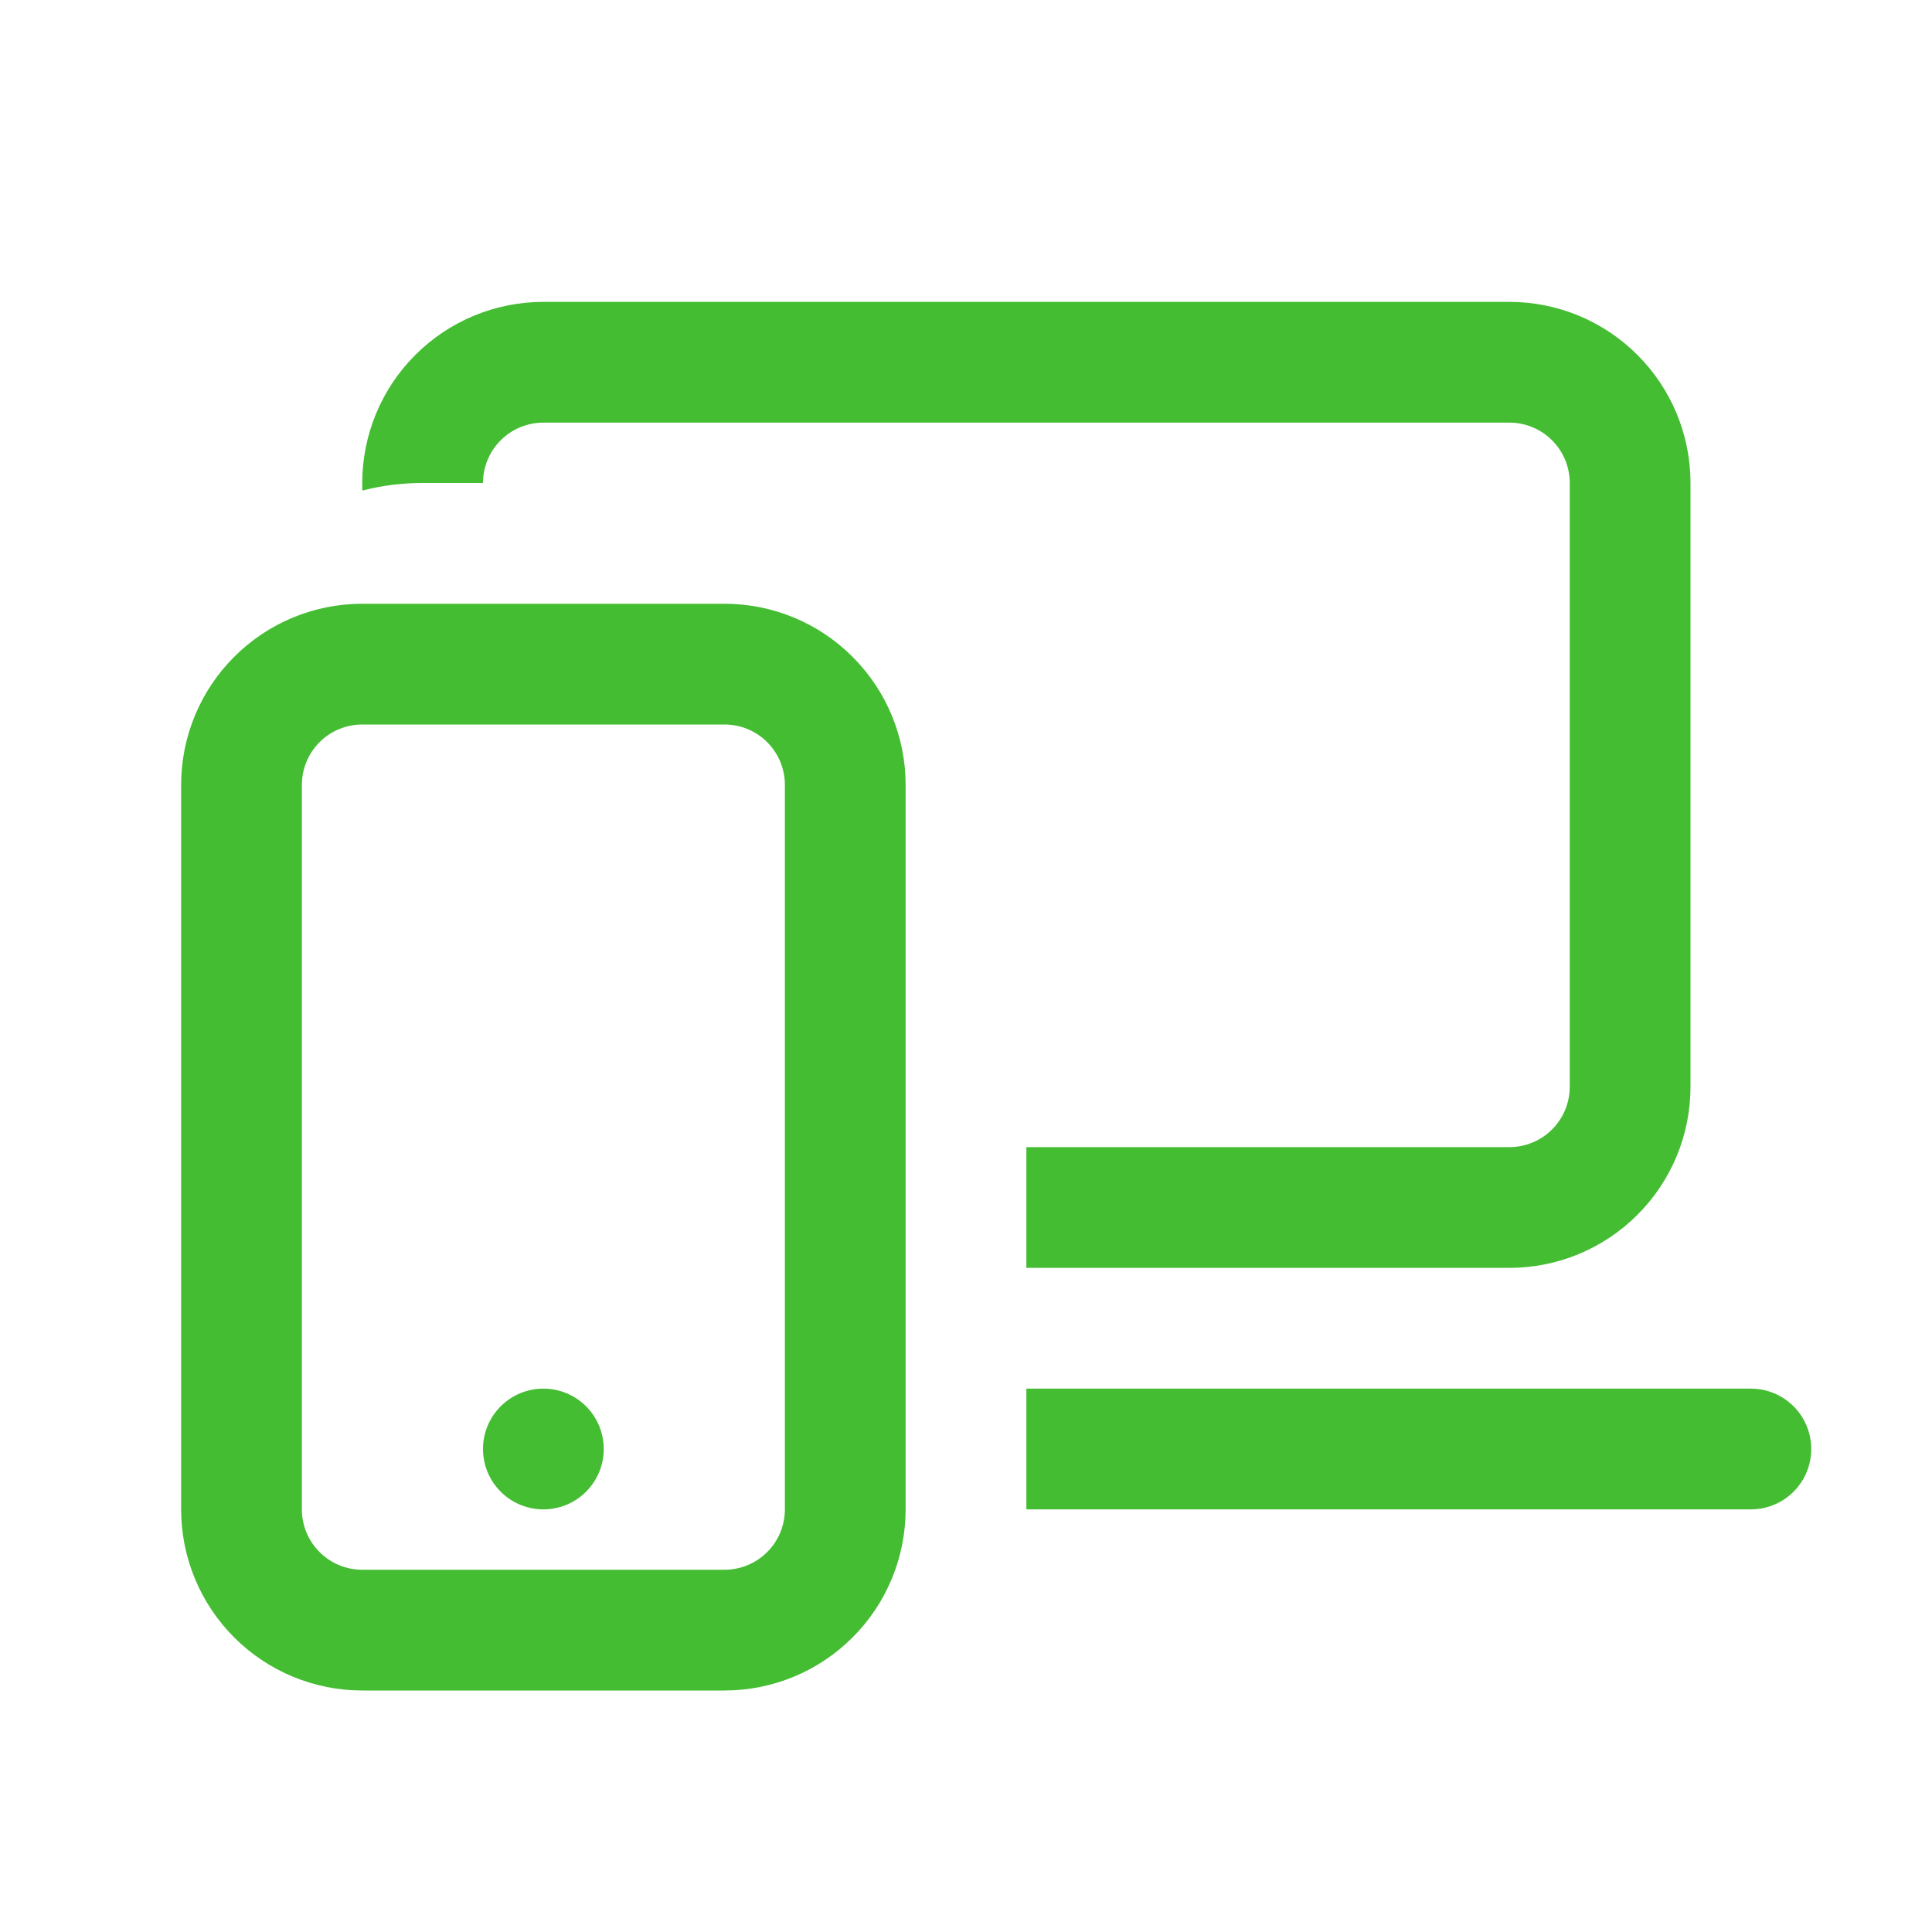 <svg width="32" height="32" viewBox="0 0 32 32" fill="none" xmlns="http://www.w3.org/2000/svg">
<path d="M6 8C6 7.204 6.316 6.441 6.879 5.879C7.441 5.316 8.204 5 9 5H25C25.796 5 26.559 5.316 27.121 5.879C27.684 6.441 28 7.204 28 8V18C28 18.796 27.684 19.559 27.121 20.121C26.559 20.684 25.796 21 25 21H17V19H25C25.265 19 25.52 18.895 25.707 18.707C25.895 18.52 26 18.265 26 18V8C26 7.735 25.895 7.48 25.707 7.293C25.52 7.105 25.265 7 25 7H9C8.735 7 8.48 7.105 8.293 7.293C8.105 7.48 8 7.735 8 8H7C6.653 8 6.32 8.042 6 8.126V8ZM29 25H17V23H29C29.265 23 29.52 23.105 29.707 23.293C29.895 23.48 30 23.735 30 24C30 24.265 29.895 24.52 29.707 24.707C29.52 24.895 29.265 25 29 25ZM9 25C9.265 25 9.52 24.895 9.707 24.707C9.895 24.52 10 24.265 10 24C10 23.735 9.895 23.48 9.707 23.293C9.52 23.105 9.265 23 9 23C8.735 23 8.48 23.105 8.293 23.293C8.105 23.48 8 23.735 8 24C8 24.265 8.105 24.52 8.293 24.707C8.48 24.895 8.735 25 9 25ZM3 13C3 12.204 3.316 11.441 3.879 10.879C4.441 10.316 5.204 10 6 10H12C12.796 10 13.559 10.316 14.121 10.879C14.684 11.441 15 12.204 15 13V25C15 25.796 14.684 26.559 14.121 27.121C13.559 27.684 12.796 28 12 28H6C5.204 28 4.441 27.684 3.879 27.121C3.316 26.559 3 25.796 3 25V13ZM6 12C5.735 12 5.48 12.105 5.293 12.293C5.105 12.48 5 12.735 5 13V25C5 25.265 5.105 25.52 5.293 25.707C5.48 25.895 5.735 26 6 26H12C12.265 26 12.52 25.895 12.707 25.707C12.895 25.52 13 25.265 13 25V13C13 12.735 12.895 12.48 12.707 12.293C12.52 12.105 12.265 12 12 12H6Z" fill="#44BD32"/>
</svg>
